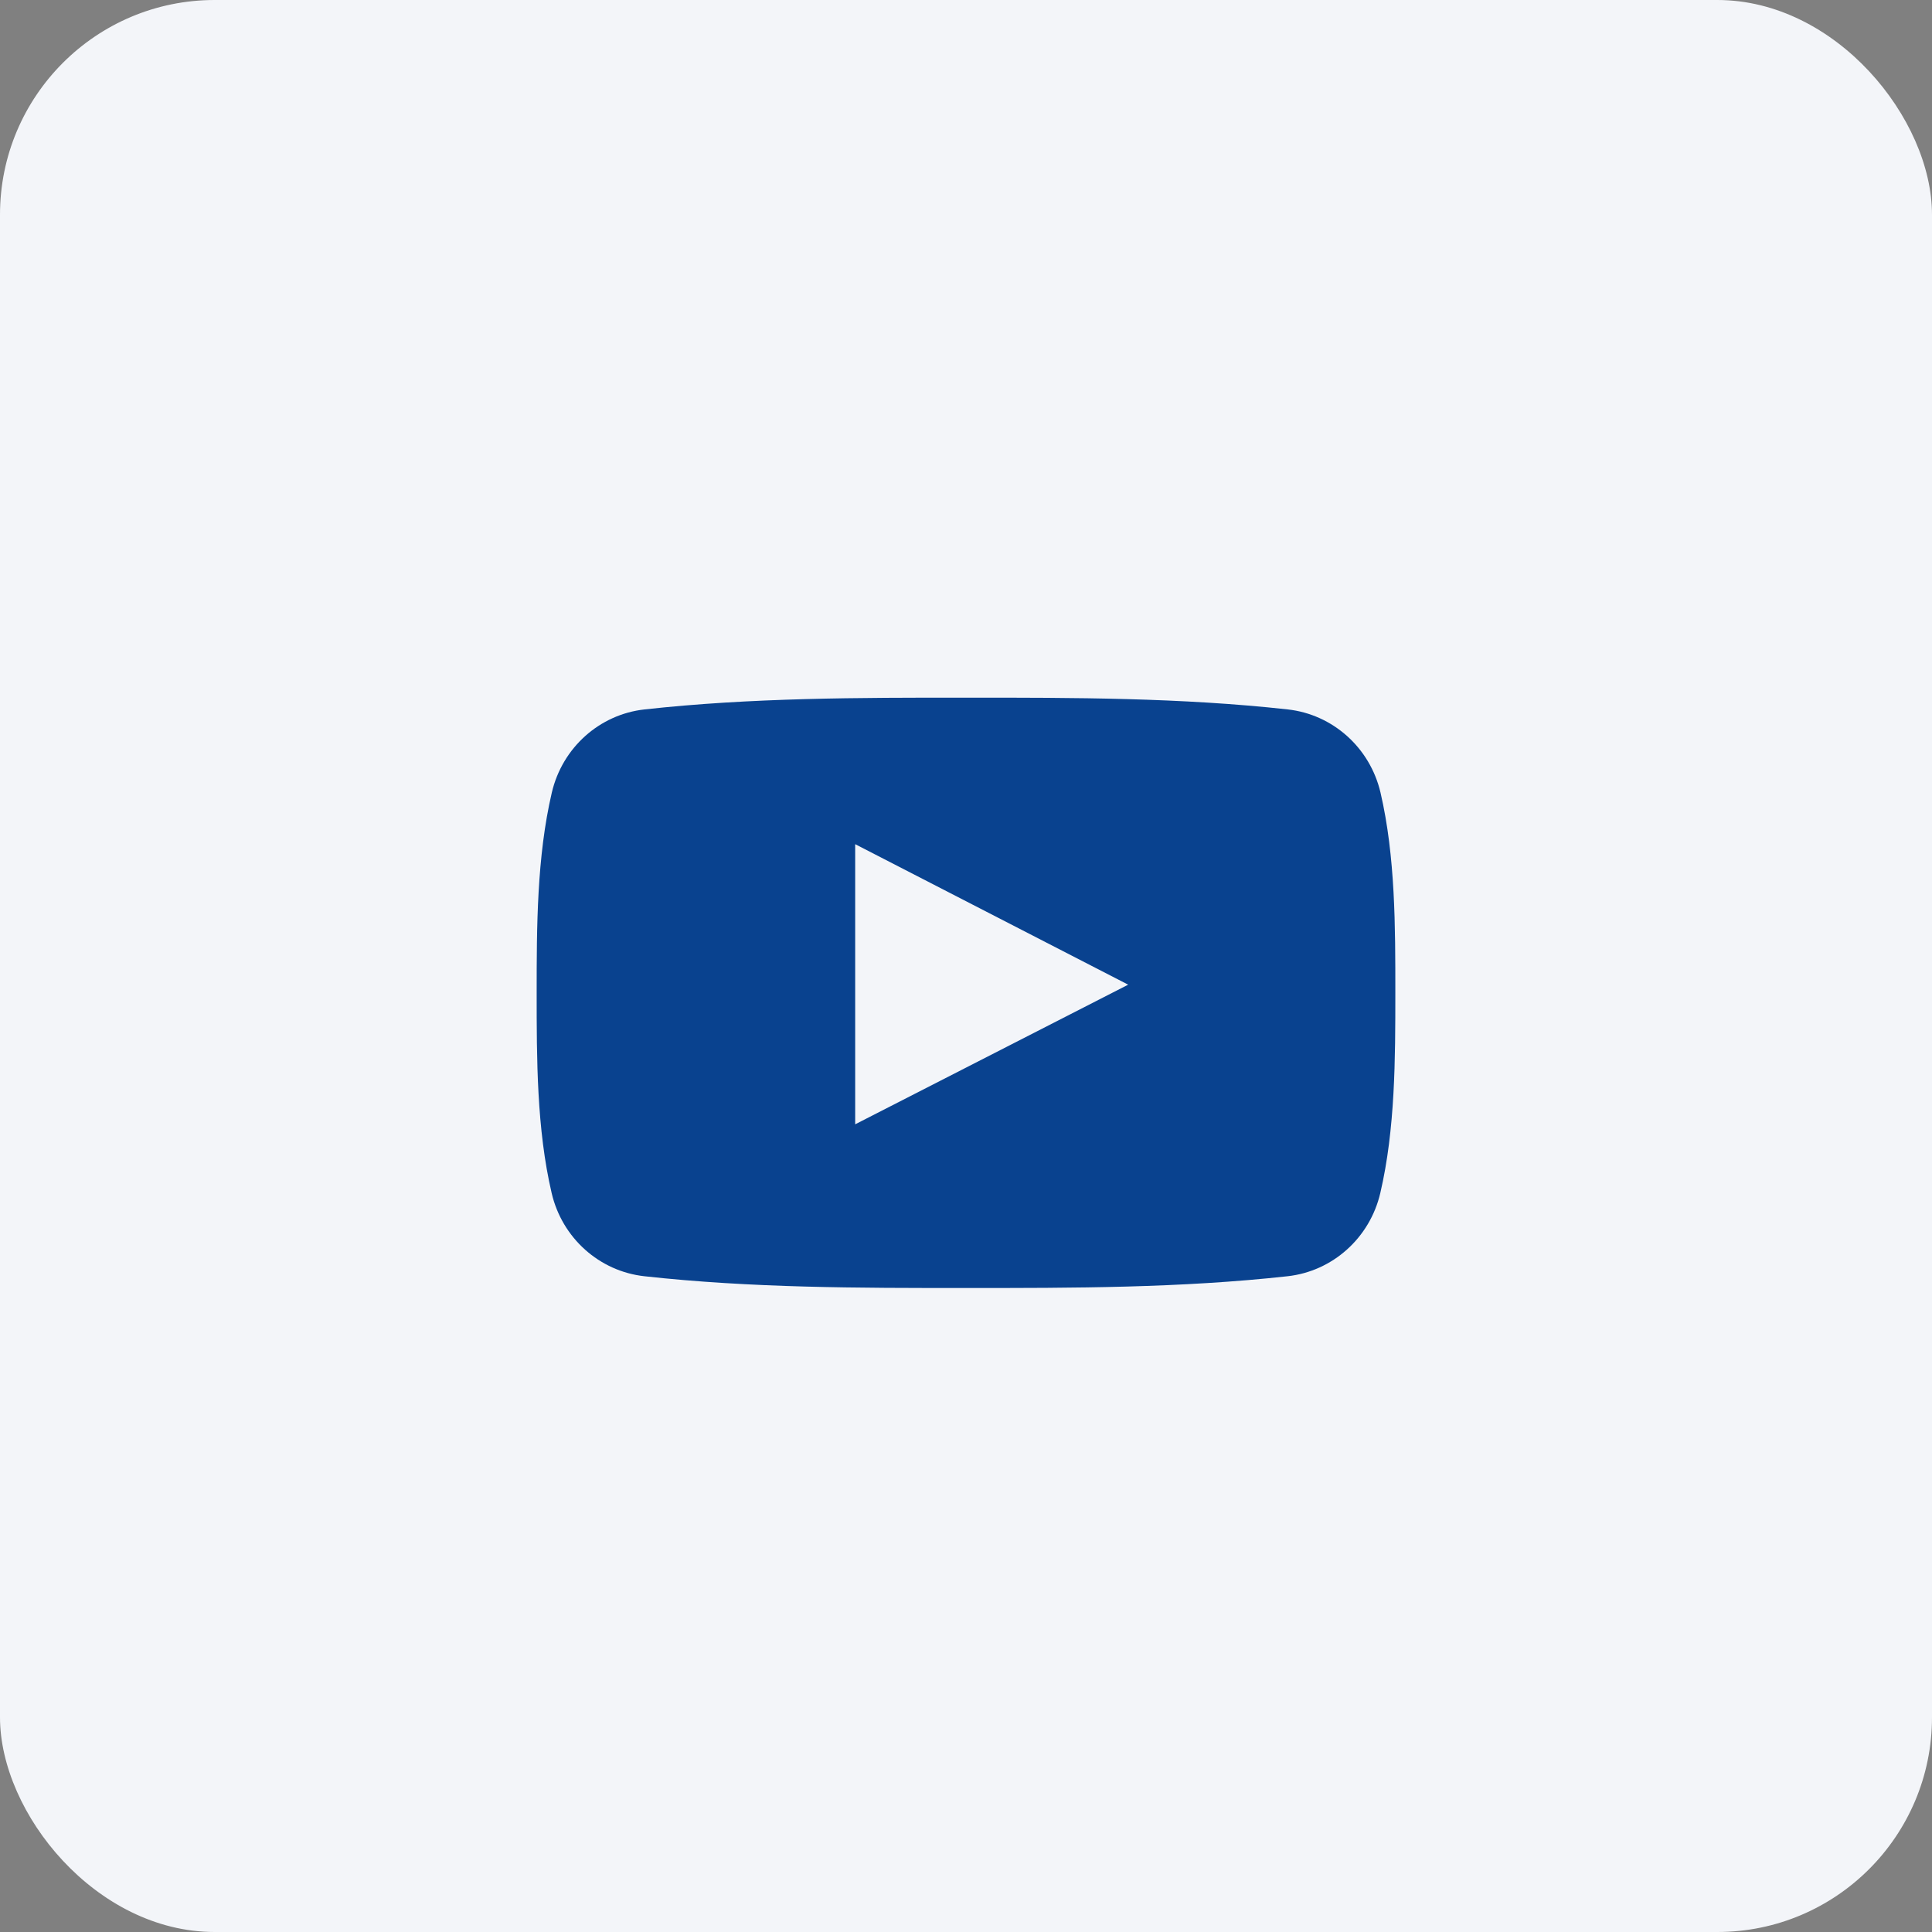 <svg width="36" height="36" viewBox="0 0 36 36" fill="none" xmlns="http://www.w3.org/2000/svg">
<rect x="0" y="0" width="36" height="36" fill="#808080" stroke="none"/>
<rect width="36" height="36" rx="4" fill="#F3F5F9"/>
<path fill-rule="evenodd" clip-rule="evenodd" d="M25.724 14.77C25.528 13.93 24.832 13.311 23.994 13.219C22.01 13 20.002 12.999 18.003 13C16.003 12.999 13.995 13 12.011 13.219C11.173 13.311 10.478 13.93 10.282 14.77C10.003 15.965 10 17.27 10 18.5C10 19.731 10 21.035 10.279 22.23C10.474 23.07 11.17 23.689 12.008 23.781C13.992 24 16 24.001 17.999 24C19.999 24.001 22.007 24 23.991 23.781C24.828 23.689 25.524 23.07 25.72 22.23C25.999 21.035 26 19.73 26 18.5C26 17.27 26.002 15.965 25.724 14.77ZM15.935 20.95C15.935 19.204 15.935 17.476 15.935 15.73C17.631 16.603 19.315 17.47 21.022 18.348C19.321 19.218 17.635 20.08 15.935 20.95Z" fill="#09428F"/>
</svg>
